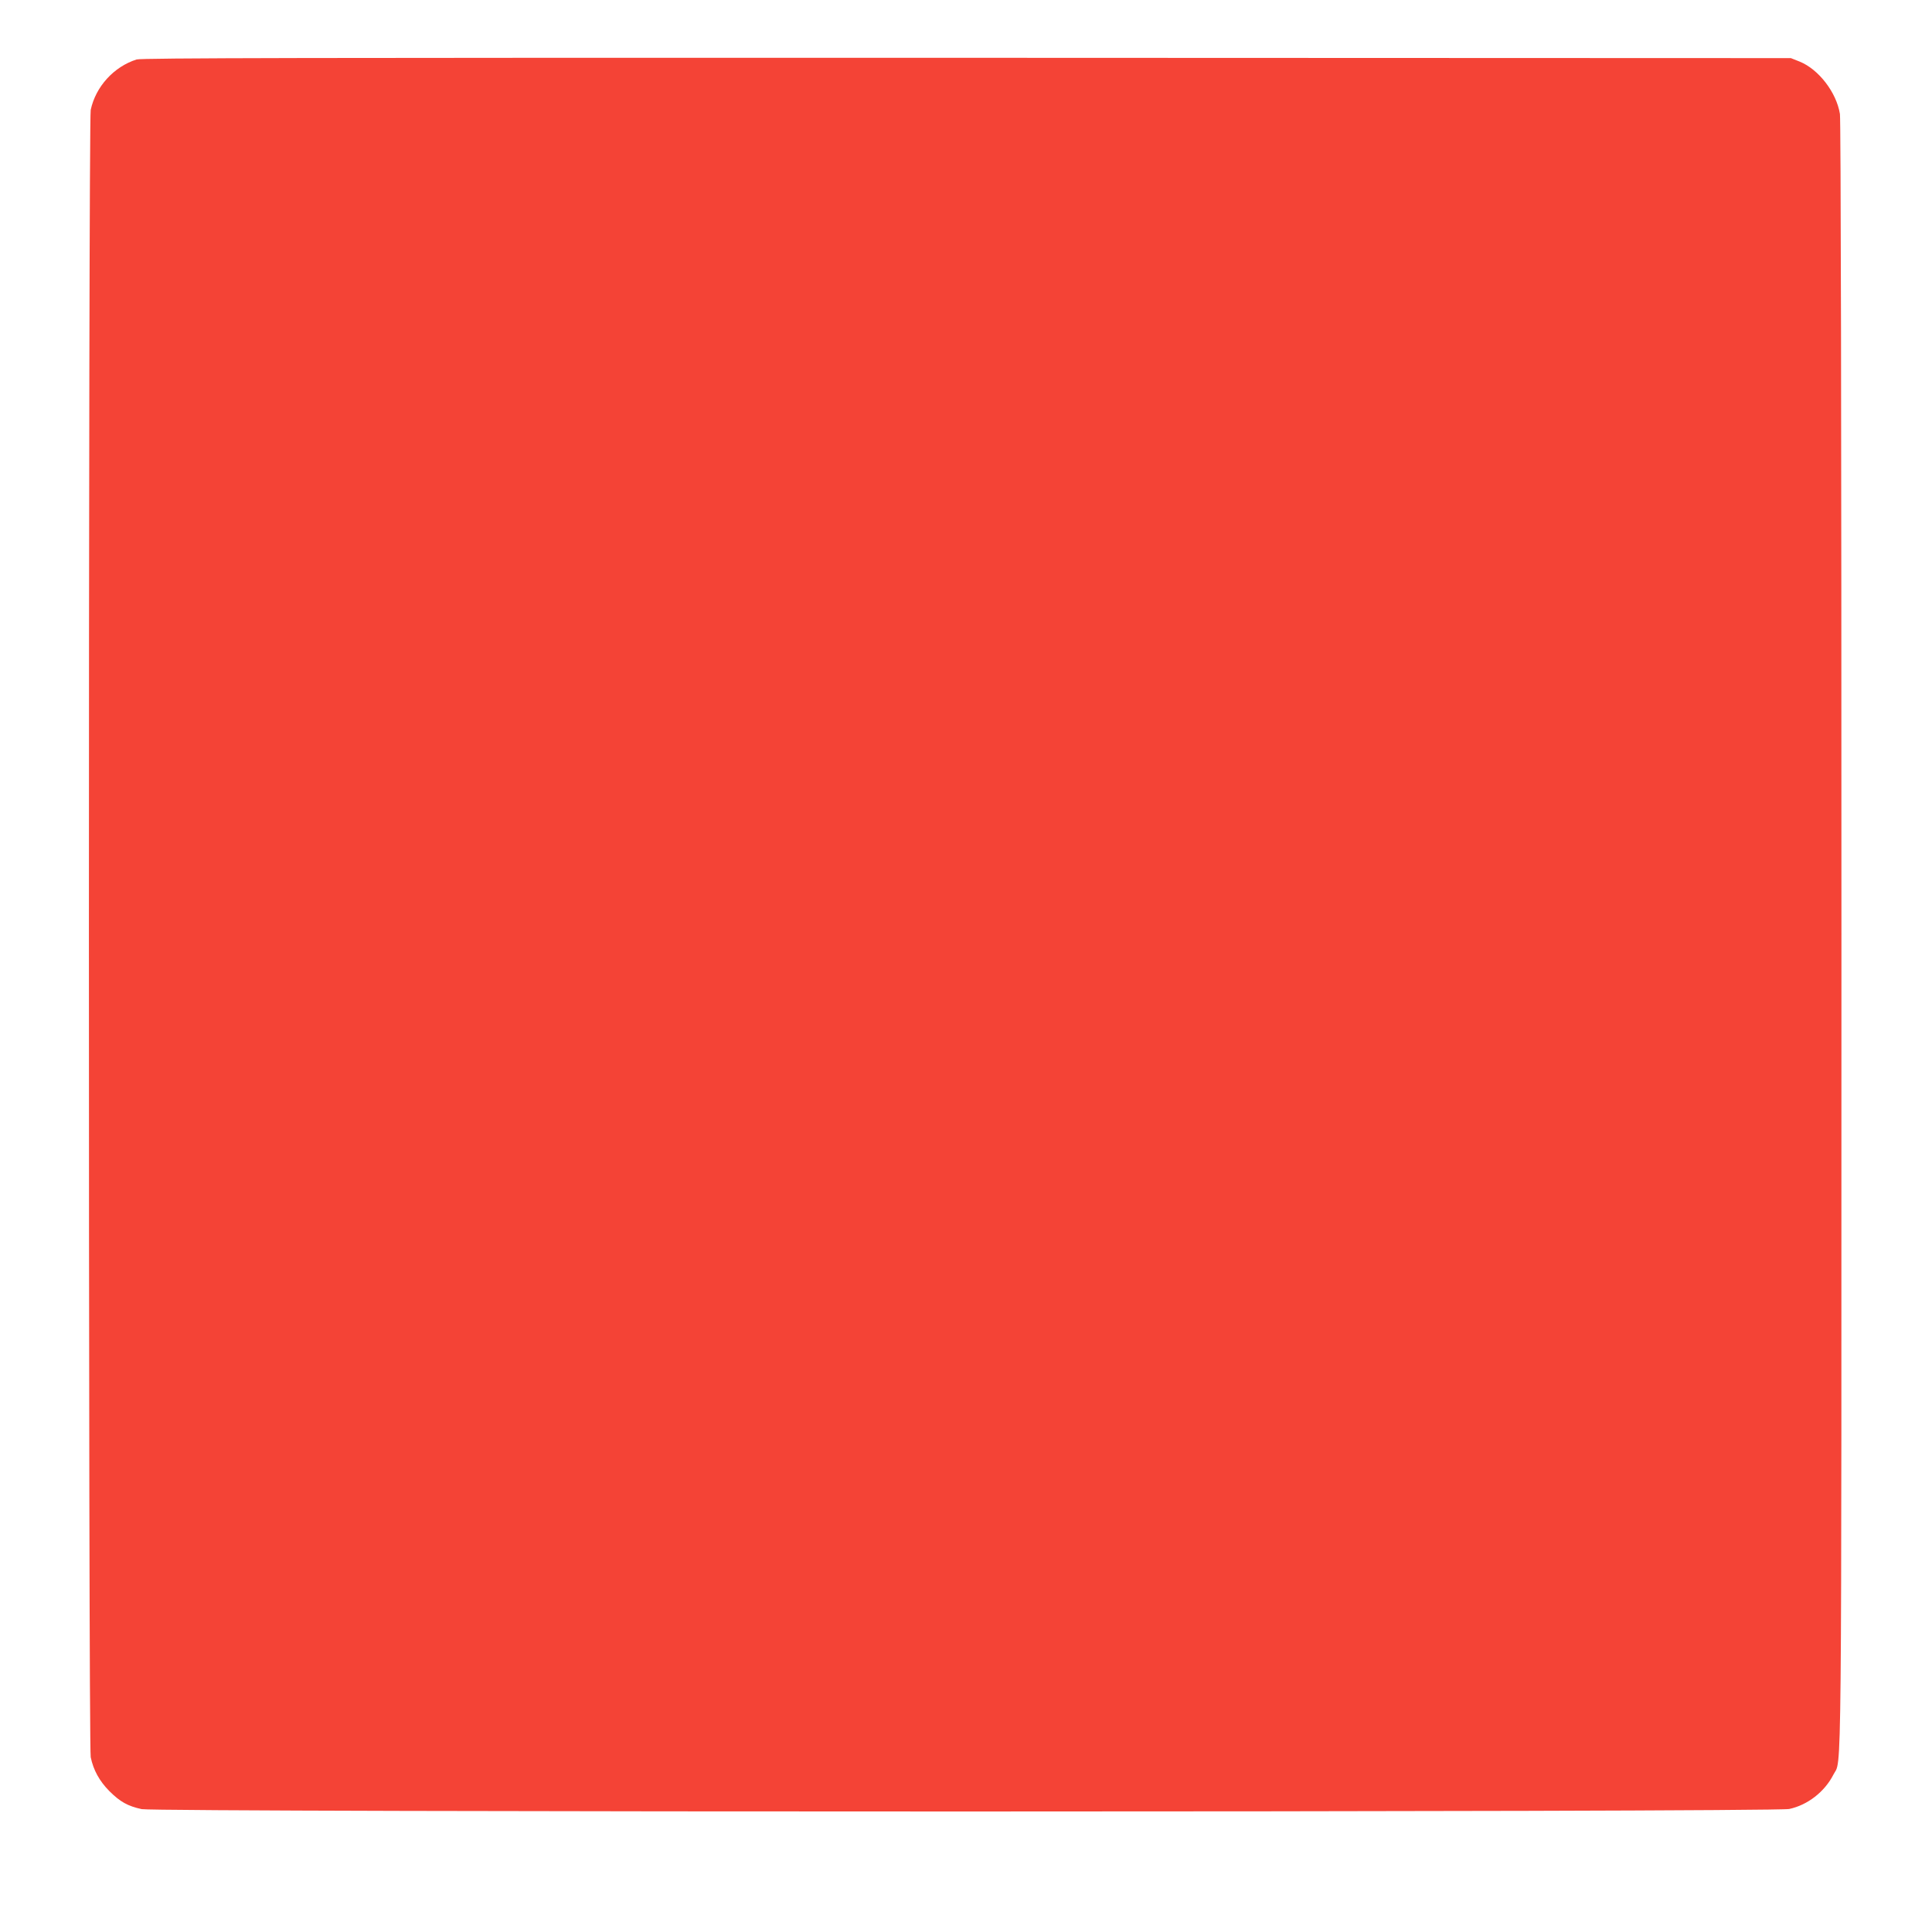 <?xml version="1.0" standalone="no"?>
<!DOCTYPE svg PUBLIC "-//W3C//DTD SVG 20010904//EN"
 "http://www.w3.org/TR/2001/REC-SVG-20010904/DTD/svg10.dtd">
<svg version="1.0" xmlns="http://www.w3.org/2000/svg"
 width="1280pt" height="1280pt" viewBox="0 0 1280 1280"
 preserveAspectRatio="xMidYMid meet">
<g transform="translate(0,1280) scale(0.1,-0.1)"
fill="#f44336" stroke="none">
<path d="M905 12406 c-151 -48 -271 -180 -304 -334 -16 -75 -16 -10838 0
-10914 18 -86 58 -158 123 -224 72 -72 123 -100 215 -120 102 -21 10813 -21
10915 1 122 26 235 114 293 228 56 112 53 -272 53 5562 0 3447 -4 5402 -10
5440 -23 143 -141 296 -267 347 l-58 23 -5460 2 c-4391 1 -5468 -1 -5500 -11z"/>
</g>
</svg>
